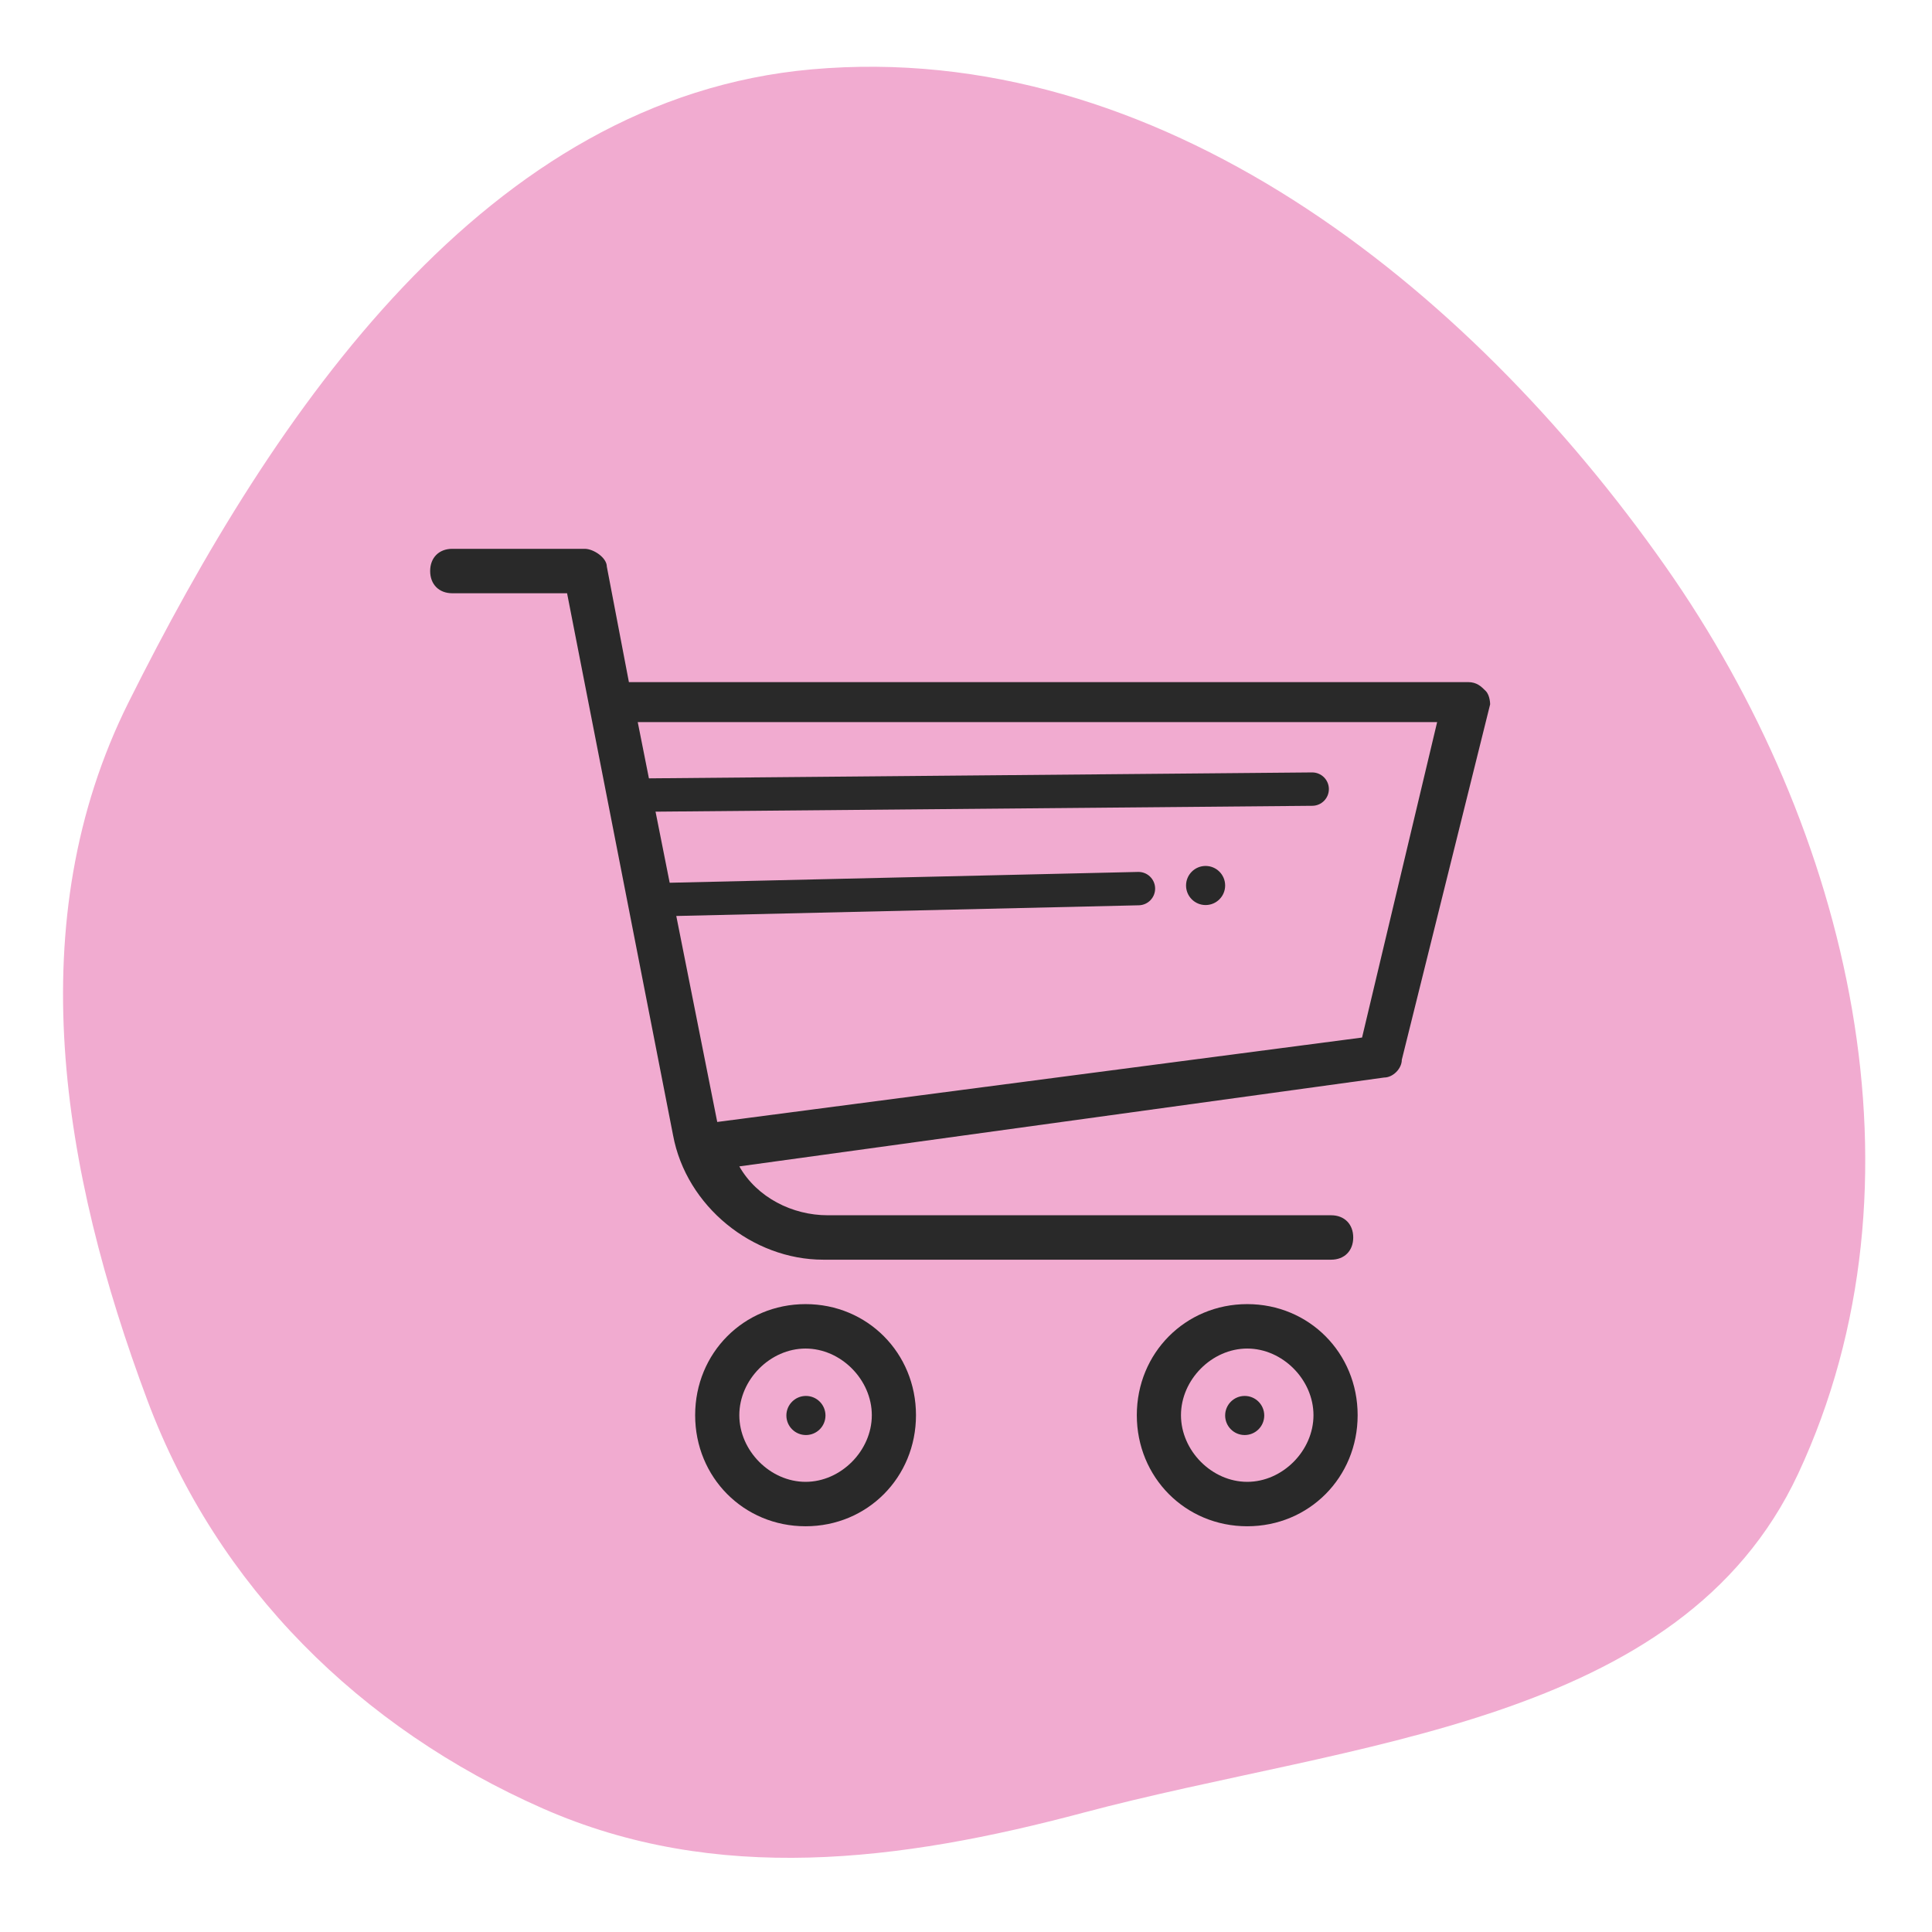 <?xml version="1.0" encoding="UTF-8"?> <svg xmlns="http://www.w3.org/2000/svg" width="521" height="521" viewBox="0 0 521 521" fill="none"> <path fill-rule="evenodd" clip-rule="evenodd" d="M218.947 18.698C311.939 10.471 395.384 76.208 449.102 152.711C498.916 223.656 521.588 318.88 484.892 397.446C453.187 465.326 364.385 469.574 292.103 488.839C242.704 502.005 193.141 508.298 146.351 487.675C97.212 466.017 58.596 427.972 39.742 377.608C16.594 315.778 5.187 248.433 34.675 189.375C74.051 110.513 131.285 26.453 218.947 18.698Z" fill="#F1ABD0"></path> <path d="M400.654 186.34C399.463 185.142 398.271 183.943 395.89 183.943H169.596L163.641 152.792C163.641 150.396 160.067 148 157.685 148H121.955C118.382 147.999 116 150.396 116 153.99C116 157.585 118.382 159.981 121.955 159.981H152.922L181.506 306.152C185.079 325.322 202.945 339.699 222.001 339.699H358.968C362.541 339.699 364.923 337.303 364.923 333.709C364.923 330.114 362.541 327.718 358.968 327.718H223.192C213.663 327.718 204.136 322.925 199.371 314.538L373.26 290.576C375.642 290.576 378.024 288.18 378.024 285.784L401.844 189.934C401.844 189.934 401.844 187.537 400.654 186.34ZM367.305 279.793L193.416 302.557L171.977 194.726H387.552L367.305 279.793Z" fill="#292929"></path> <path d="M217.236 351.68C200.562 351.68 187.461 364.86 187.461 381.633C187.461 398.407 200.562 411.586 217.236 411.586C233.911 411.586 247.012 398.407 247.012 381.633C247.012 364.86 233.911 351.68 217.236 351.68ZM217.236 399.605C207.708 399.605 199.371 391.218 199.371 381.633C199.371 372.049 207.708 363.661 217.236 363.661C226.765 363.661 235.102 372.049 235.102 381.633C235.102 391.218 226.765 399.605 217.236 399.605Z" fill="#292929"></path> <path d="M336.339 351.68C319.664 351.68 306.563 364.86 306.563 381.633C306.563 398.407 319.665 411.586 336.339 411.586C353.013 411.586 366.114 398.407 366.114 381.633C366.114 364.86 353.012 351.68 336.339 351.68ZM336.339 399.605C326.81 399.605 318.473 391.218 318.473 381.633C318.473 372.049 326.81 363.661 336.339 363.661C345.867 363.661 354.204 372.049 354.204 381.633C354.204 391.218 345.866 399.605 336.339 399.605Z" fill="#292929"></path> <path d="M353.896 217.298C356.382 217.276 358.378 215.243 358.356 212.758C358.334 210.273 356.301 208.276 353.816 208.298L353.896 217.298ZM173.984 218.906L353.896 217.298L353.816 208.298L173.903 209.907L173.984 218.906Z" fill="#292929"></path> <path d="M307.107 244.129C309.591 244.072 311.559 242.011 311.501 239.526C311.444 237.042 309.383 235.074 306.899 235.132L307.107 244.129ZM176.974 247.136L307.107 244.129L306.899 235.132L176.766 238.139L176.974 247.136Z" fill="#292929"></path> <circle cx="325.112" cy="238.791" r="5.272" fill="#292929"></circle> <circle cx="335.656" cy="381.713" r="5.272" fill="#292929"></circle> <circle cx="217.334" cy="381.713" r="5.272" fill="#292929"></circle> </svg> 
